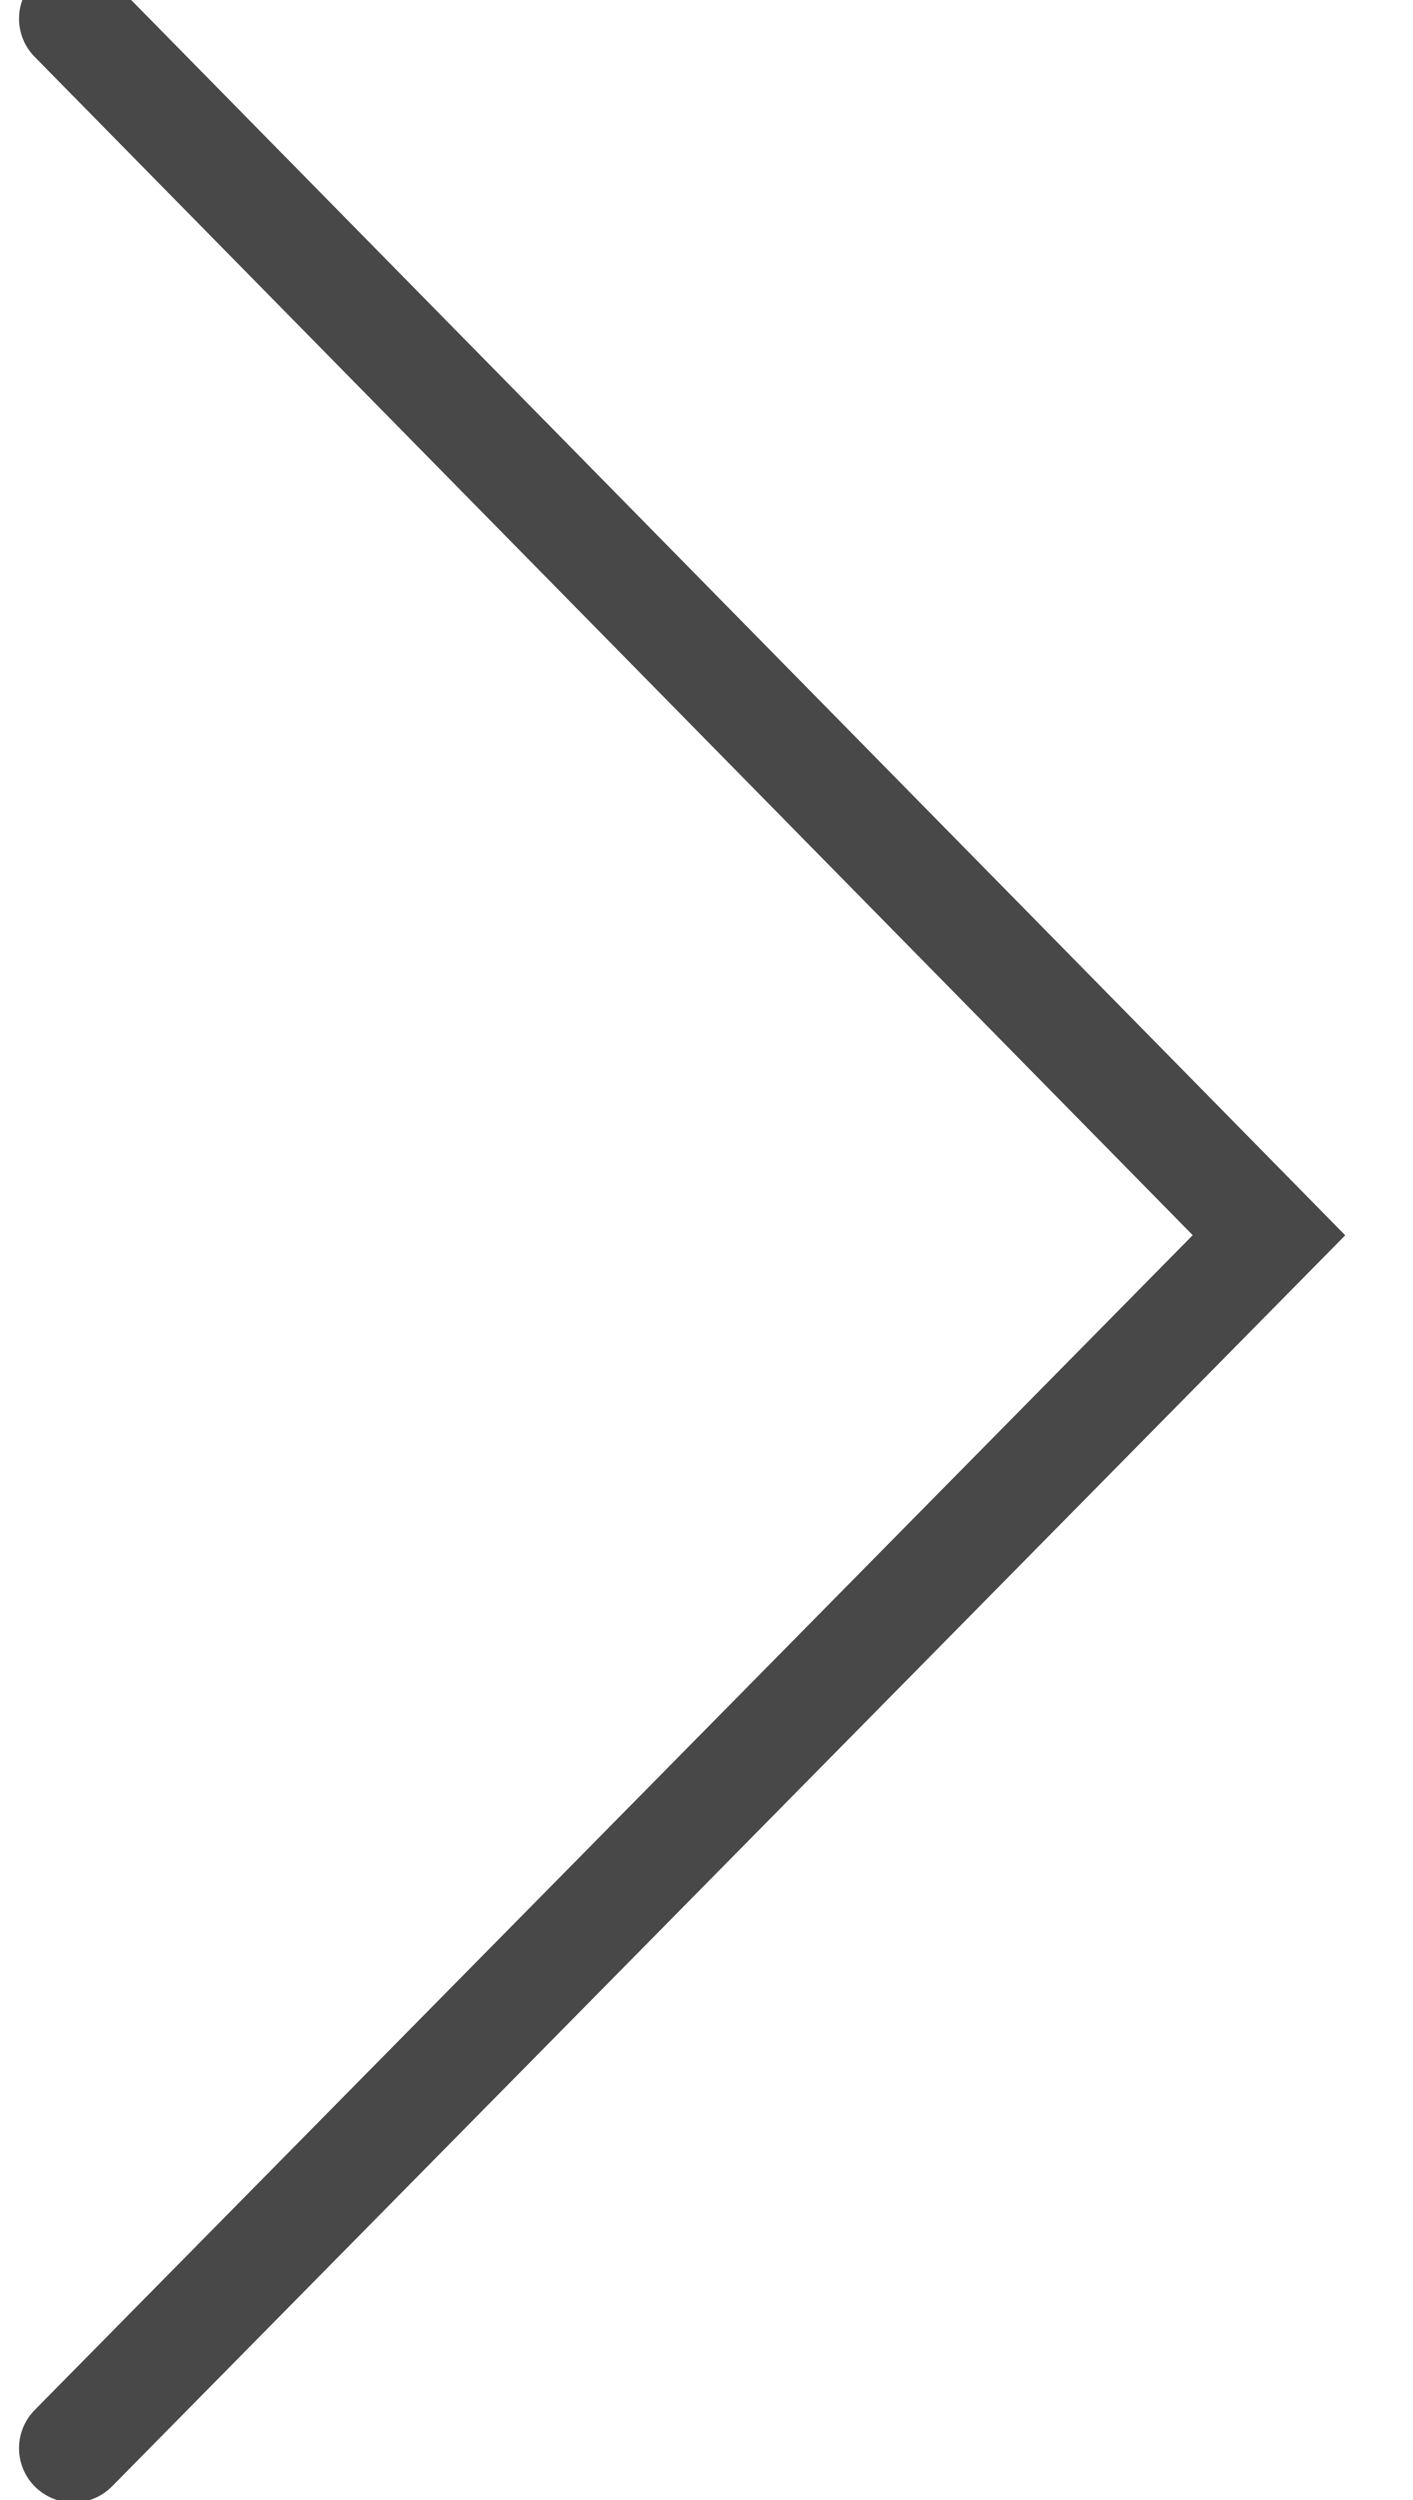 <?xml version="1.0" encoding="UTF-8"?>
<svg width="13px" height="23px" viewBox="0 0 13 23" version="1.1" xmlns="http://www.w3.org/2000/svg" xmlns:xlink="http://www.w3.org/1999/xlink">
    <title>Path 2</title>
    <g id="Templates" stroke="none" stroke-width="1" fill="none" fill-rule="evenodd" stroke-linecap="round">
        <g id="Pagina-Servizio-XL" transform="translate(-1310, -2501)" stroke="#484848">
            <g id="Group-3" transform="translate(732, 2471)">
                <polyline id="Path-2" transform="translate(584.175, 41.348) rotate(270) translate(-584.175, -41.348) " points="573 35.848 584.159 46.848 595.351 35.848"></polyline>
            </g>
        </g>
    </g>
</svg>
